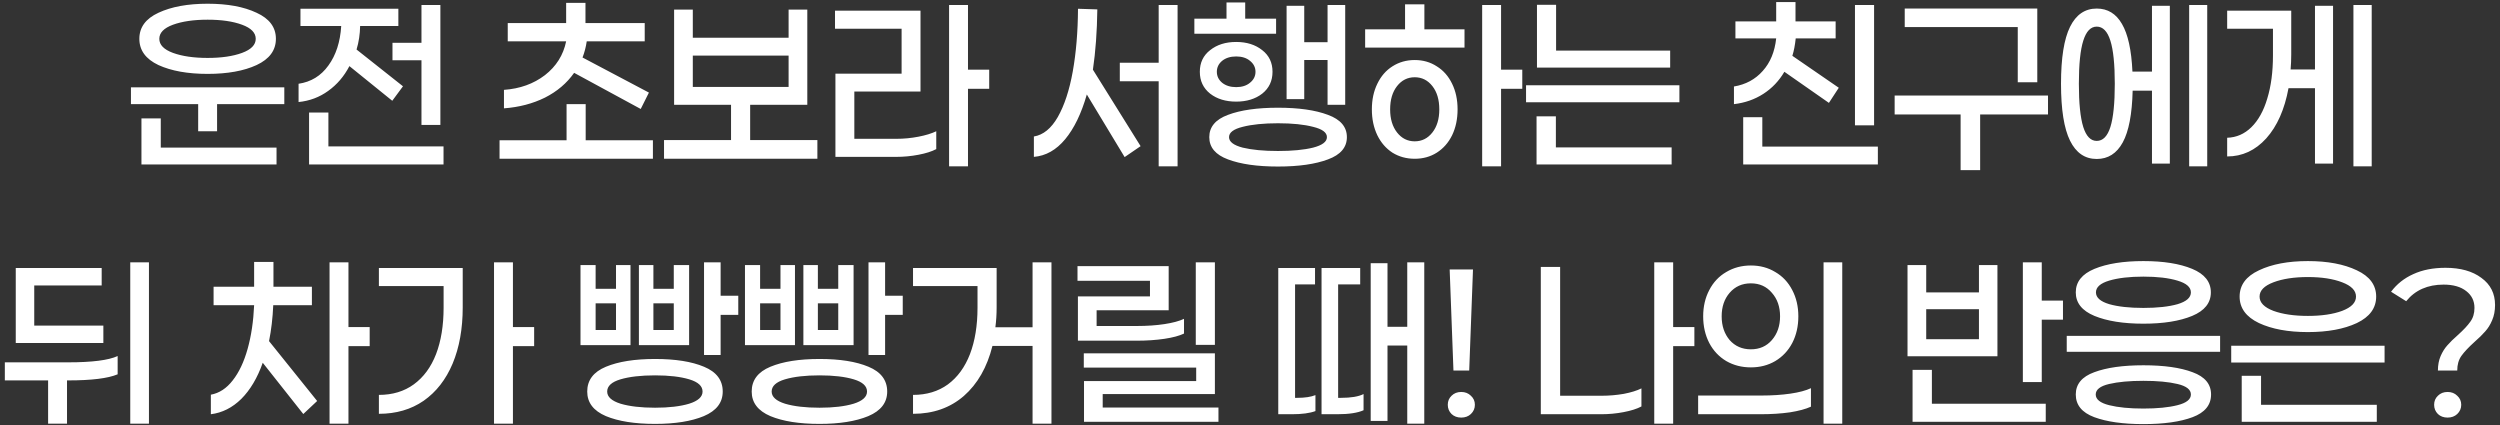 <svg width="476" height="81" viewBox="0 0 476 81" fill="none" xmlns="http://www.w3.org/2000/svg">
    <rect x="0" y="0" width="476" height="81" fill="#333333" stroke="none"/>
    <path d="M39.532 14.069C35.745 14.069 32.626 13.509 30.172 12.389C27.745 11.242 26.532 9.575 26.532 7.389C26.532 5.202 27.745 3.549 30.172 2.429C32.626 1.282 35.745 0.709 39.532 0.709C43.319 0.709 46.425 1.282 48.852 2.429C51.306 3.549 52.532 5.202 52.532 7.389C52.532 9.575 51.306 11.242 48.852 12.389C46.425 13.509 43.319 14.069 39.532 14.069ZM39.532 3.749C36.892 3.749 34.692 4.069 32.932 4.709C31.199 5.349 30.332 6.242 30.332 7.389C30.332 8.535 31.199 9.429 32.932 10.069C34.692 10.709 36.892 11.029 39.532 11.029C42.172 11.029 44.359 10.709 46.092 10.069C47.825 9.429 48.692 8.535 48.692 7.389C48.692 6.242 47.825 5.349 46.092 4.709C44.359 4.069 42.172 3.749 39.532 3.749ZM54.132 19.829H41.332V24.989H37.732V19.829H24.932V16.629H54.132V19.829ZM52.652 28.109V31.309H26.932V22.549H30.612V28.109H52.652ZM80.248 0.949H83.848V23.789H80.248V11.469H74.728V8.149H80.248V0.949ZM66.528 12.589C65.515 14.535 64.168 16.109 62.488 17.309C60.835 18.509 58.955 19.215 56.848 19.429V15.949C59.221 15.602 61.115 14.442 62.528 12.469C63.968 10.495 64.781 7.989 64.968 4.949H57.208V1.669H75.848V4.949H68.568C68.541 6.522 68.315 8.015 67.888 9.429L76.728 16.429L74.688 19.189L66.528 12.589ZM84.448 31.309H58.848V21.429H62.528V27.869H84.448V31.309ZM109.314 13.869C107.927 15.842 106.074 17.415 103.754 18.589C101.434 19.735 98.834 20.415 95.954 20.629V17.109C98.994 16.895 101.594 15.962 103.754 14.309C105.914 12.629 107.261 10.482 107.794 7.869H96.674V4.389H107.794V0.549H111.474V4.389H122.754V7.869H111.714C111.554 8.962 111.287 9.989 110.914 10.949L123.554 17.629L121.994 20.749L109.314 13.869ZM124.314 30.229H95.114V26.709H107.874V19.829H111.514V26.709H124.314V30.229ZM155.63 30.229H126.43V26.669H139.19V19.949H128.35V1.829H131.91V7.189H150.15V1.829H153.71V19.949H142.83V26.669H155.63V30.229ZM150.15 16.549V10.589H131.91V16.549H150.15ZM184.305 16.909V31.669H180.705V0.949H184.305V13.269H188.345V16.909H184.305ZM170.705 26.429C172.092 26.429 173.479 26.295 174.865 26.029C176.252 25.762 177.385 25.415 178.265 24.989V28.389C177.412 28.842 176.279 29.202 174.865 29.469C173.479 29.735 172.065 29.869 170.625 29.869H159.065V14.029H171.665V5.469H158.985V2.029H175.265V17.429H162.665V26.429H170.705ZM224.211 31.669H220.611V15.469H213.211V11.949H220.611V0.949H224.211V31.669ZM208.931 1.789C208.878 6.002 208.598 9.829 208.091 13.269L217.171 27.829L214.131 29.909L206.931 17.989C205.891 21.615 204.518 24.455 202.811 26.509C201.105 28.562 199.118 29.682 196.851 29.869V25.989C198.638 25.695 200.158 24.455 201.411 22.269C202.665 20.055 203.611 17.175 204.251 13.629C204.891 10.055 205.225 6.069 205.251 1.669L208.931 1.789ZM227.407 6.429V3.549H233.527V0.469H237.087V3.549H242.967V6.429H227.407ZM244.967 18.869V1.109H248.327V8.029H252.767V0.949H256.127V19.949H252.767V11.429H248.327V18.869H244.967ZM242.287 13.669C242.287 15.402 241.634 16.789 240.327 17.829C239.021 18.842 237.367 19.349 235.367 19.349C233.367 19.349 231.714 18.842 230.407 17.829C229.101 16.789 228.447 15.402 228.447 13.669C228.447 11.935 229.101 10.562 230.407 9.549C231.714 8.509 233.367 7.989 235.367 7.989C237.367 7.989 239.021 8.509 240.327 9.549C241.634 10.562 242.287 11.935 242.287 13.669ZM231.687 13.669C231.687 14.495 232.021 15.189 232.687 15.749C233.381 16.309 234.274 16.589 235.367 16.589C236.461 16.589 237.341 16.309 238.007 15.749C238.701 15.189 239.047 14.495 239.047 13.669C239.047 12.842 238.701 12.149 238.007 11.589C237.341 11.029 236.461 10.749 235.367 10.749C234.274 10.749 233.381 11.029 232.687 11.589C232.021 12.149 231.687 12.842 231.687 13.669ZM243.327 20.509C247.274 20.509 250.447 20.962 252.847 21.869C255.247 22.749 256.447 24.162 256.447 26.109C256.447 28.055 255.247 29.469 252.847 30.349C250.447 31.255 247.274 31.709 243.327 31.709C239.381 31.709 236.207 31.255 233.807 30.349C231.434 29.469 230.247 28.055 230.247 26.109C230.247 24.162 231.434 22.749 233.807 21.869C236.207 20.962 239.381 20.509 243.327 20.509ZM243.327 28.749C246.047 28.749 248.274 28.535 250.007 28.109C251.767 27.655 252.647 26.989 252.647 26.109C252.647 25.229 251.767 24.575 250.007 24.149C248.274 23.695 246.047 23.469 243.327 23.469C240.607 23.469 238.367 23.695 236.607 24.149C234.874 24.575 234.007 25.229 234.007 26.109C234.007 26.989 234.874 27.655 236.607 28.109C238.367 28.535 240.607 28.749 243.327 28.749ZM278.843 5.589V9.069H259.923V5.589H267.523V0.829H271.203V5.589H278.843ZM285.803 16.909V31.669H282.203V0.949H285.803V13.269H289.843V16.909H285.803ZM269.363 11.429C270.936 11.429 272.336 11.829 273.563 12.629C274.816 13.402 275.79 14.509 276.483 15.949C277.176 17.362 277.523 18.989 277.523 20.829C277.523 22.669 277.176 24.309 276.483 25.749C275.79 27.162 274.816 28.269 273.563 29.069C272.336 29.842 270.936 30.229 269.363 30.229C267.79 30.229 266.376 29.842 265.123 29.069C263.896 28.269 262.936 27.162 262.243 25.749C261.55 24.309 261.203 22.669 261.203 20.829C261.203 18.989 261.55 17.362 262.243 15.949C262.936 14.509 263.896 13.402 265.123 12.629C266.376 11.829 267.79 11.429 269.363 11.429ZM269.363 26.909C270.723 26.909 271.843 26.349 272.723 25.229C273.603 24.109 274.043 22.642 274.043 20.829C274.043 18.989 273.603 17.509 272.723 16.389C271.843 15.269 270.723 14.709 269.363 14.709C268.003 14.709 266.883 15.269 266.003 16.389C265.123 17.509 264.683 18.989 264.683 20.829C264.683 22.642 265.123 24.109 266.003 25.229C266.883 26.349 268.003 26.909 269.363 26.909ZM317.999 9.629V12.869H292.639V0.909H296.279V9.629H317.999ZM290.559 19.469V16.229H319.759V19.469H290.559ZM318.279 28.069V31.309H292.559V22.149H296.239V28.069H318.279ZM339.745 13.669C338.731 15.402 337.398 16.802 335.745 17.869C334.091 18.935 332.225 19.589 330.145 19.829V16.469C332.385 16.095 334.211 15.109 335.625 13.509C337.065 11.909 337.918 9.842 338.185 7.309H330.425V4.069H338.185V0.389H341.865V4.069H349.505V7.309H341.905C341.771 8.589 341.558 9.695 341.265 10.629L350.105 16.709L348.225 19.589L339.745 13.669ZM353.185 23.869V0.949H356.825V23.869H353.185ZM357.545 31.309H331.905V22.309H335.545V27.909H357.545V31.309ZM362.66 5.149V1.629H387.9V15.669H384.18V5.149H362.66ZM377.02 21.789V32.389H373.3V21.789H360.74V18.189H389.94V21.789H377.02ZM420.256 31.669H416.816V0.949H420.256V31.669ZM413.136 1.109V31.149H409.736V17.269H406.056C405.95 21.722 405.323 25.002 404.176 27.109C403.03 29.215 401.376 30.269 399.216 30.269C396.976 30.269 395.283 29.109 394.136 26.789C392.99 24.469 392.416 20.855 392.416 15.949C392.416 11.042 392.99 7.429 394.136 5.109C395.283 2.789 396.976 1.629 399.216 1.629C401.296 1.629 402.896 2.602 404.016 4.549C405.163 6.495 405.83 9.522 406.016 13.629H409.736V1.109H413.136ZM399.216 26.829C400.39 26.829 401.256 25.949 401.816 24.189C402.376 22.402 402.656 19.655 402.656 15.949C402.656 12.242 402.376 9.509 401.816 7.749C401.256 5.962 400.39 5.069 399.216 5.069C398.07 5.069 397.216 5.962 396.656 7.749C396.096 9.509 395.816 12.242 395.816 15.949C395.816 19.655 396.096 22.402 396.656 24.189C397.216 25.949 398.07 26.829 399.216 26.829ZM451.572 31.669H448.092V0.949H451.572V31.669ZM444.212 1.109V31.149H440.772V16.789H435.732C434.985 20.842 433.572 24.029 431.492 26.349C429.412 28.642 426.932 29.789 424.052 29.789V26.229C425.812 26.175 427.345 25.509 428.652 24.229C429.985 22.922 430.999 21.095 431.692 18.749C432.412 16.402 432.772 13.669 432.772 10.549V5.469H424.052V2.029H436.252V10.349C436.252 11.335 436.212 12.295 436.132 13.229H440.772V1.109H444.212ZM28.36 80.669H24.8V49.949H28.36V80.669ZM3 65.309V51.029H19.36V54.349H6.52V61.989H19.68V65.309H3ZM13 68.989C17.533 68.989 20.666 68.589 22.4 67.789V71.269C20.56 72.042 17.426 72.429 13 72.429H12.76V80.669H9.16V72.429H0.92V68.989H13ZM52.026 58.109C51.919 60.562 51.652 62.842 51.226 64.949L60.386 76.349L57.746 78.829L50.026 69.069C49.012 71.949 47.652 74.242 45.946 75.949C44.239 77.629 42.306 78.602 40.146 78.869V75.149C41.746 74.855 43.132 73.949 44.306 72.429C45.506 70.909 46.452 68.909 47.146 66.429C47.839 63.949 48.252 61.175 48.386 58.109H40.666V54.589H48.386V49.869H52.066V54.589H59.386V58.109H52.026ZM66.346 65.909V80.669H62.746V49.949H66.346V62.269H70.386V65.909H66.346ZM97.662 65.909V80.669H94.061V49.949H97.662V62.269H101.701V65.909H97.662ZM88.102 51.029V58.509C88.102 62.589 87.462 66.162 86.181 69.229C84.901 72.269 83.061 74.629 80.662 76.309C78.261 77.962 75.421 78.789 72.141 78.789V75.189C74.728 75.189 76.942 74.522 78.781 73.189C80.648 71.829 82.061 69.909 83.022 67.429C83.981 64.922 84.462 61.975 84.462 58.589V54.469H72.141V51.029H88.102ZM140.567 59.949H137.207V67.589H134.047V49.949H137.207V56.309H140.567V59.949ZM110.527 65.709V50.469H113.407V54.989H117.287V50.469H120.047V65.709H110.527ZM121.647 65.709V50.469H124.407V54.989H128.287V50.469H131.207V65.709H121.647ZM117.287 57.749H113.407V62.829H117.287V57.749ZM128.287 57.749H124.407V62.829H128.287V57.749ZM124.727 68.349C128.594 68.349 131.701 68.842 134.047 69.829C136.421 70.815 137.607 72.389 137.607 74.549C137.607 76.655 136.407 78.215 134.007 79.229C131.634 80.215 128.541 80.709 124.727 80.709C120.861 80.709 117.741 80.215 115.367 79.229C112.994 78.215 111.807 76.655 111.807 74.549C111.807 72.389 112.994 70.815 115.367 69.829C117.741 68.842 120.861 68.349 124.727 68.349ZM124.727 77.629C127.367 77.629 129.527 77.375 131.207 76.869C132.914 76.335 133.767 75.562 133.767 74.549C133.767 73.509 132.927 72.735 131.247 72.229C129.567 71.722 127.394 71.469 124.727 71.469C122.034 71.469 119.834 71.722 118.127 72.229C116.447 72.735 115.607 73.509 115.607 74.549C115.607 75.562 116.461 76.335 118.167 76.869C119.874 77.375 122.061 77.629 124.727 77.629ZM171.883 59.949H168.523V67.589H165.363V49.949H168.523V56.309H171.883V59.949ZM141.843 65.709V50.469H144.723V54.989H148.603V50.469H151.363V65.709H141.843ZM152.963 65.709V50.469H155.723V54.989H159.603V50.469H162.523V65.709H152.963ZM148.603 57.749H144.723V62.829H148.603V57.749ZM159.603 57.749H155.723V62.829H159.603V57.749ZM156.043 68.349C159.91 68.349 163.017 68.842 165.363 69.829C167.737 70.815 168.923 72.389 168.923 74.549C168.923 76.655 167.723 78.215 165.323 79.229C162.95 80.215 159.857 80.709 156.043 80.709C152.177 80.709 149.057 80.215 146.683 79.229C144.31 78.215 143.123 76.655 143.123 74.549C143.123 72.389 144.31 70.815 146.683 69.829C149.057 68.842 152.177 68.349 156.043 68.349ZM156.043 77.629C158.683 77.629 160.843 77.375 162.523 76.869C164.23 76.335 165.083 75.562 165.083 74.549C165.083 73.509 164.243 72.735 162.563 72.229C160.883 71.722 158.71 71.469 156.043 71.469C153.35 71.469 151.15 71.722 149.443 72.229C147.763 72.735 146.923 73.509 146.923 74.549C146.923 75.562 147.777 76.335 149.483 76.869C151.19 77.375 153.377 77.629 156.043 77.629ZM200.199 80.669H196.599V65.869H188.959C187.946 69.922 186.132 73.095 183.519 75.389C180.906 77.655 177.679 78.789 173.839 78.789V75.189C176.426 75.189 178.639 74.522 180.479 73.189C182.319 71.829 183.719 69.909 184.679 67.429C185.639 64.922 186.119 61.975 186.119 58.589V54.469H173.839V51.029H189.759V58.509C189.759 59.842 189.679 61.109 189.519 62.309H196.599V49.949H200.199V80.669ZM227.675 65.669V49.949H231.315V65.669H227.675ZM208.795 59.069V62.069H216.475C218.395 62.069 220.141 61.949 221.715 61.709C223.288 61.469 224.528 61.135 225.435 60.709V63.509C224.555 63.935 223.315 64.269 221.715 64.509C220.115 64.749 218.328 64.869 216.355 64.869H205.235V56.429H218.955V53.469H205.155V50.669H222.515V59.069H208.795ZM209.955 75.029V77.589H231.995V80.309H206.395V72.549H227.755V69.989H206.355V67.269H231.315V75.029H209.955ZM271.181 80.669H267.941V65.789H264.181V80.149H260.981V50.109H264.181V62.229H267.941V49.949H271.181V80.669ZM246.981 75.749C248.447 75.749 249.607 75.575 250.461 75.229V78.269C249.394 78.669 247.901 78.869 245.981 78.869H243.381V51.029H250.381V54.149H246.581V75.749H246.981ZM255.341 75.749C257.234 75.749 258.661 75.509 259.621 75.029V78.109C258.501 78.615 256.834 78.869 254.621 78.869H251.621V51.029H258.981V54.149H254.781V75.749H255.341ZM280.457 51.309L279.737 70.549H276.737L276.017 51.309H280.457ZM278.217 79.509C277.47 79.509 276.857 79.282 276.377 78.829C275.897 78.349 275.657 77.762 275.657 77.069C275.657 76.375 275.897 75.802 276.377 75.349C276.857 74.869 277.47 74.629 278.217 74.629C278.963 74.629 279.577 74.869 280.057 75.349C280.563 75.802 280.817 76.375 280.817 77.069C280.817 77.762 280.563 78.349 280.057 78.829C279.577 79.282 278.963 79.509 278.217 79.509ZM318.569 65.909V80.669H314.969V49.949H318.569V62.269H322.609V65.909H318.569ZM304.969 75.349C306.383 75.349 307.783 75.229 309.169 74.989C310.556 74.722 311.676 74.375 312.529 73.949V77.389C311.676 77.842 310.543 78.202 309.129 78.469C307.743 78.735 306.329 78.869 304.889 78.869H293.369V50.829H297.049V75.349H304.969ZM347.205 80.669V49.949H350.765V80.669H347.205ZM333.365 50.549C335.098 50.549 336.645 50.962 338.005 51.789C339.392 52.589 340.472 53.735 341.245 55.229C342.018 56.695 342.405 58.362 342.405 60.229C342.405 62.122 342.018 63.815 341.245 65.309C340.472 66.775 339.392 67.922 338.005 68.749C336.645 69.549 335.098 69.949 333.365 69.949C331.632 69.949 330.072 69.549 328.685 68.749C327.298 67.922 326.218 66.775 325.445 65.309C324.672 63.815 324.285 62.122 324.285 60.229C324.285 58.362 324.672 56.695 325.445 55.229C326.218 53.735 327.298 52.589 328.685 51.789C330.072 50.962 331.632 50.549 333.365 50.549ZM333.365 53.949C331.712 53.949 330.365 54.549 329.325 55.749C328.312 56.922 327.805 58.415 327.805 60.229C327.805 62.042 328.312 63.549 329.325 64.749C330.365 65.922 331.712 66.509 333.365 66.509C335.018 66.509 336.352 65.922 337.365 64.749C338.405 63.549 338.925 62.042 338.925 60.229C338.925 58.415 338.405 56.922 337.365 55.749C336.352 54.549 335.018 53.949 333.365 53.949ZM344.805 77.429C343.818 77.882 342.485 78.242 340.805 78.509C339.125 78.749 337.258 78.869 335.205 78.869H323.325V75.309H335.405C337.405 75.309 339.232 75.189 340.885 74.949C342.538 74.709 343.845 74.362 344.805 73.909V77.429ZM392.791 60.869H388.751V72.749H385.151V49.949H388.751V57.229H392.791V60.869ZM363.191 67.829V50.469H366.751V55.669H376.791V50.469H380.311V67.829H363.191ZM376.791 58.869H366.751V64.589H376.791V58.869ZM389.511 76.869V80.309H364.151V70.429H367.831V76.869H389.511ZM408.107 49.709C411.92 49.709 415.013 50.202 417.387 51.189C419.76 52.175 420.947 53.669 420.947 55.669C420.947 57.669 419.76 59.162 417.387 60.149C415.013 61.135 411.92 61.629 408.107 61.629C404.293 61.629 401.187 61.135 398.787 60.149C396.413 59.162 395.227 57.669 395.227 55.669C395.227 53.669 396.413 52.175 398.787 51.189C401.187 50.202 404.293 49.709 408.107 49.709ZM408.107 52.669C405.467 52.669 403.293 52.922 401.587 53.429C399.907 53.935 399.067 54.682 399.067 55.669C399.067 56.655 399.907 57.402 401.587 57.909C403.267 58.389 405.44 58.629 408.107 58.629C410.773 58.629 412.947 58.389 414.627 57.909C416.307 57.402 417.147 56.655 417.147 55.669C417.147 54.682 416.293 53.935 414.587 53.429C412.907 52.922 410.747 52.669 408.107 52.669ZM393.507 66.989V63.949H422.707V66.989H393.507ZM408.107 69.549C412.027 69.549 415.147 69.989 417.467 70.869C419.813 71.722 420.987 73.135 420.987 75.109C420.987 77.109 419.813 78.549 417.467 79.429C415.12 80.309 412 80.749 408.107 80.749C404.24 80.749 401.12 80.309 398.747 79.429C396.4 78.549 395.227 77.109 395.227 75.109C395.227 73.135 396.4 71.722 398.747 70.869C401.093 69.989 404.213 69.549 408.107 69.549ZM408.107 72.509C405.467 72.509 403.293 72.709 401.587 73.109C399.88 73.509 399.027 74.175 399.027 75.109C399.027 76.042 399.88 76.722 401.587 77.149C403.293 77.575 405.467 77.789 408.107 77.789C410.747 77.789 412.907 77.575 414.587 77.149C416.293 76.722 417.147 76.042 417.147 75.109C417.147 74.175 416.293 73.509 414.587 73.109C412.907 72.709 410.747 72.509 408.107 72.509ZM439.423 49.709C443.183 49.709 446.289 50.295 448.743 51.469C451.196 52.615 452.423 54.282 452.423 56.469C452.423 58.655 451.196 60.335 448.743 61.509C446.289 62.655 443.183 63.229 439.423 63.229C435.663 63.229 432.556 62.655 430.103 61.509C427.649 60.335 426.423 58.655 426.423 56.469C426.423 54.282 427.649 52.615 430.103 51.469C432.556 50.295 435.663 49.709 439.423 49.709ZM439.423 52.749C436.809 52.749 434.623 53.082 432.863 53.749C431.103 54.415 430.223 55.322 430.223 56.469C430.223 57.615 431.103 58.522 432.863 59.189C434.623 59.829 436.809 60.149 439.423 60.149C442.036 60.149 444.209 59.829 445.943 59.189C447.703 58.522 448.583 57.615 448.583 56.469C448.583 55.322 447.703 54.415 445.943 53.749C444.209 53.082 442.036 52.749 439.423 52.749ZM424.823 69.029V65.829H454.023V69.029H424.823ZM452.543 77.069V80.309H426.823V71.549H430.503V77.069H452.543ZM464.178 70.549C464.178 69.509 464.352 68.589 464.698 67.789C465.045 66.989 465.472 66.309 465.978 65.749C466.485 65.162 467.152 64.509 467.978 63.789C469.045 62.829 469.832 61.989 470.338 61.269C470.872 60.549 471.138 59.669 471.138 58.629C471.138 57.295 470.618 56.229 469.578 55.429C468.538 54.602 467.098 54.189 465.258 54.189C462.218 54.189 459.845 55.242 458.138 57.349L455.258 55.549C456.352 54.082 457.765 52.962 459.498 52.189C461.232 51.389 463.272 50.989 465.618 50.989C468.472 50.989 470.752 51.629 472.458 52.909C474.192 54.162 475.058 55.882 475.058 58.069C475.058 59.162 474.872 60.135 474.498 60.989C474.152 61.815 473.712 62.522 473.178 63.109C472.672 63.695 471.992 64.362 471.138 65.109C470.018 66.122 469.192 67.002 468.658 67.749C468.125 68.495 467.858 69.429 467.858 70.549H464.178ZM466.018 79.509C465.272 79.509 464.658 79.282 464.178 78.829C463.698 78.349 463.458 77.762 463.458 77.069C463.458 76.375 463.698 75.802 464.178 75.349C464.658 74.869 465.272 74.629 466.018 74.629C466.765 74.629 467.378 74.869 467.858 75.349C468.365 75.802 468.618 76.375 468.618 77.069C468.618 77.762 468.365 78.349 467.858 78.829C467.378 79.282 466.765 79.509 466.018 79.509Z" fill="white"/>
</svg>
